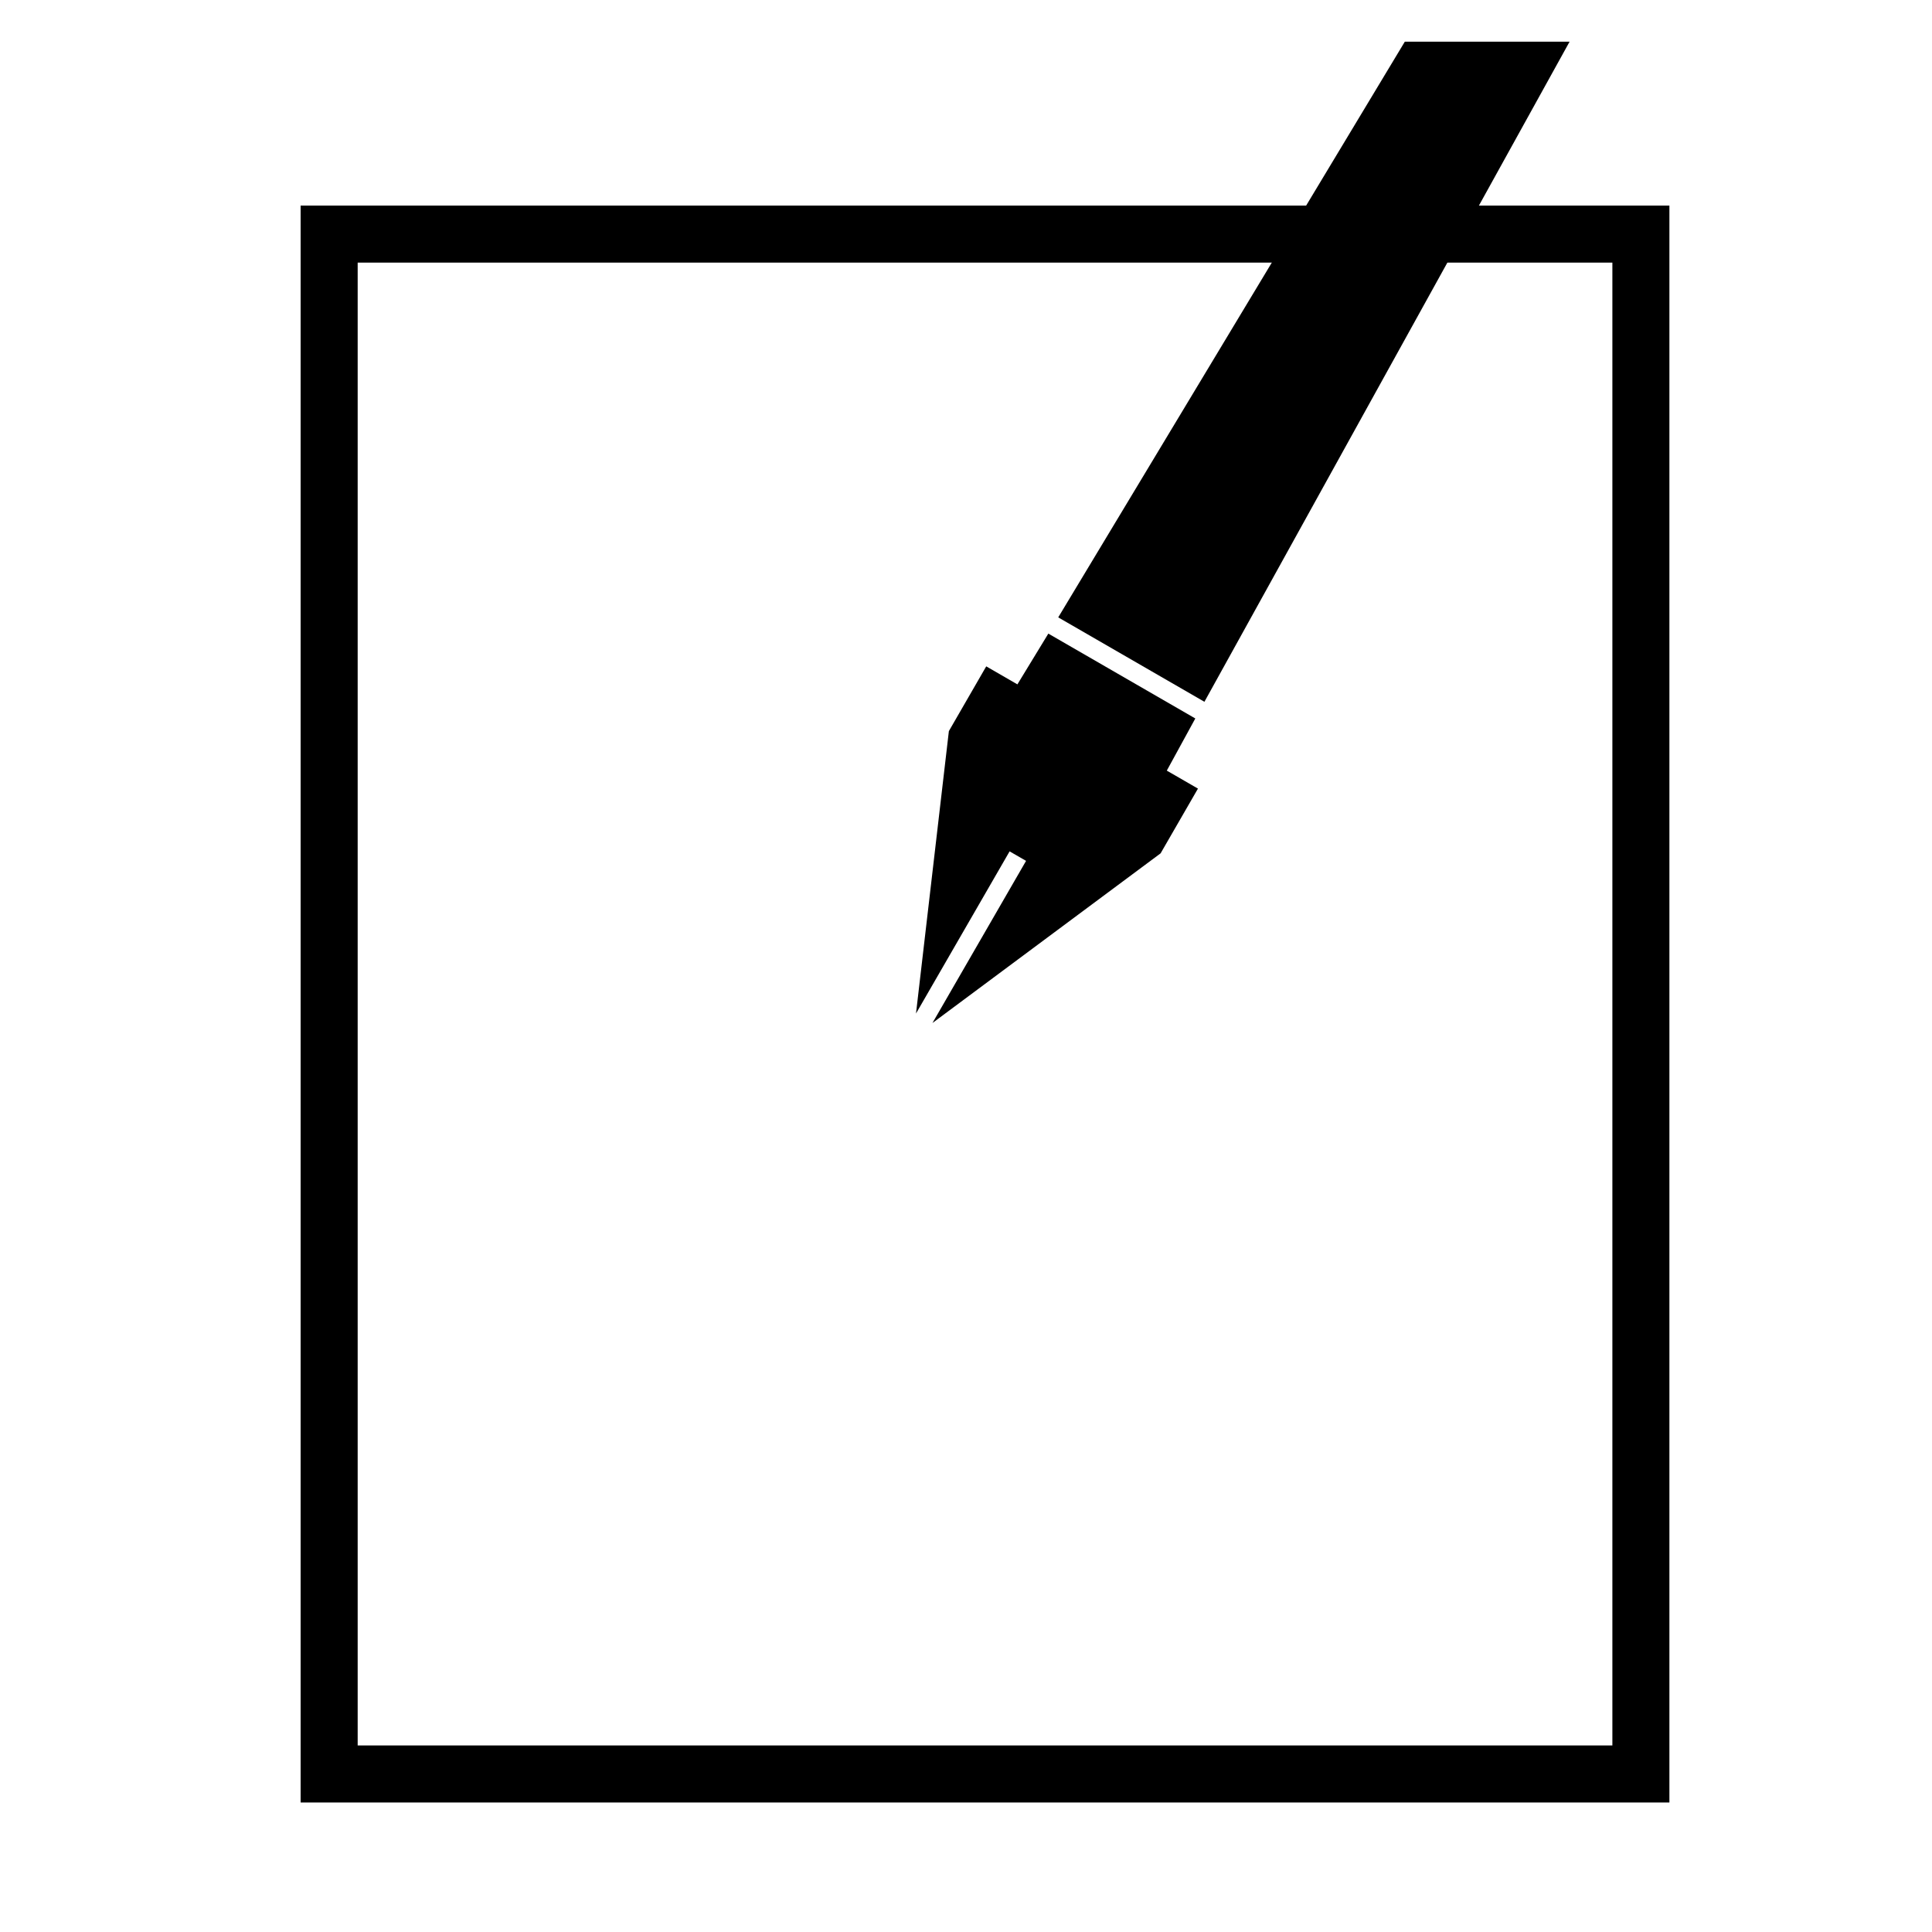 <?xml version="1.0" encoding="UTF-8"?>
<!-- The Best Svg Icon site in the world: iconSvg.co, Visit us! https://iconsvg.co -->
<svg fill="#000000" width="800px" height="800px" version="1.1" viewBox="144 144 512 512" xmlns="http://www.w3.org/2000/svg">
 <g>
  <path d="m586.41 198.48v423.2h-362.74v-423.2zm-15.113 15.113h-332.51v392.97h332.51z"/>
  <path d="m559.96 155.04-96.777 174.94-38.742-22.371 91.855-152.57z"/>
  <path d="m386.75 412.59 8.711-74.84 9.902-17.156 8.258 4.773 8.199-13.453 38.949 22.488-7.555 13.82 8.258 4.766-9.902 17.156-60.461 44.965 24.809-42.969-4.363-2.519z"/>
 </g>
</svg>